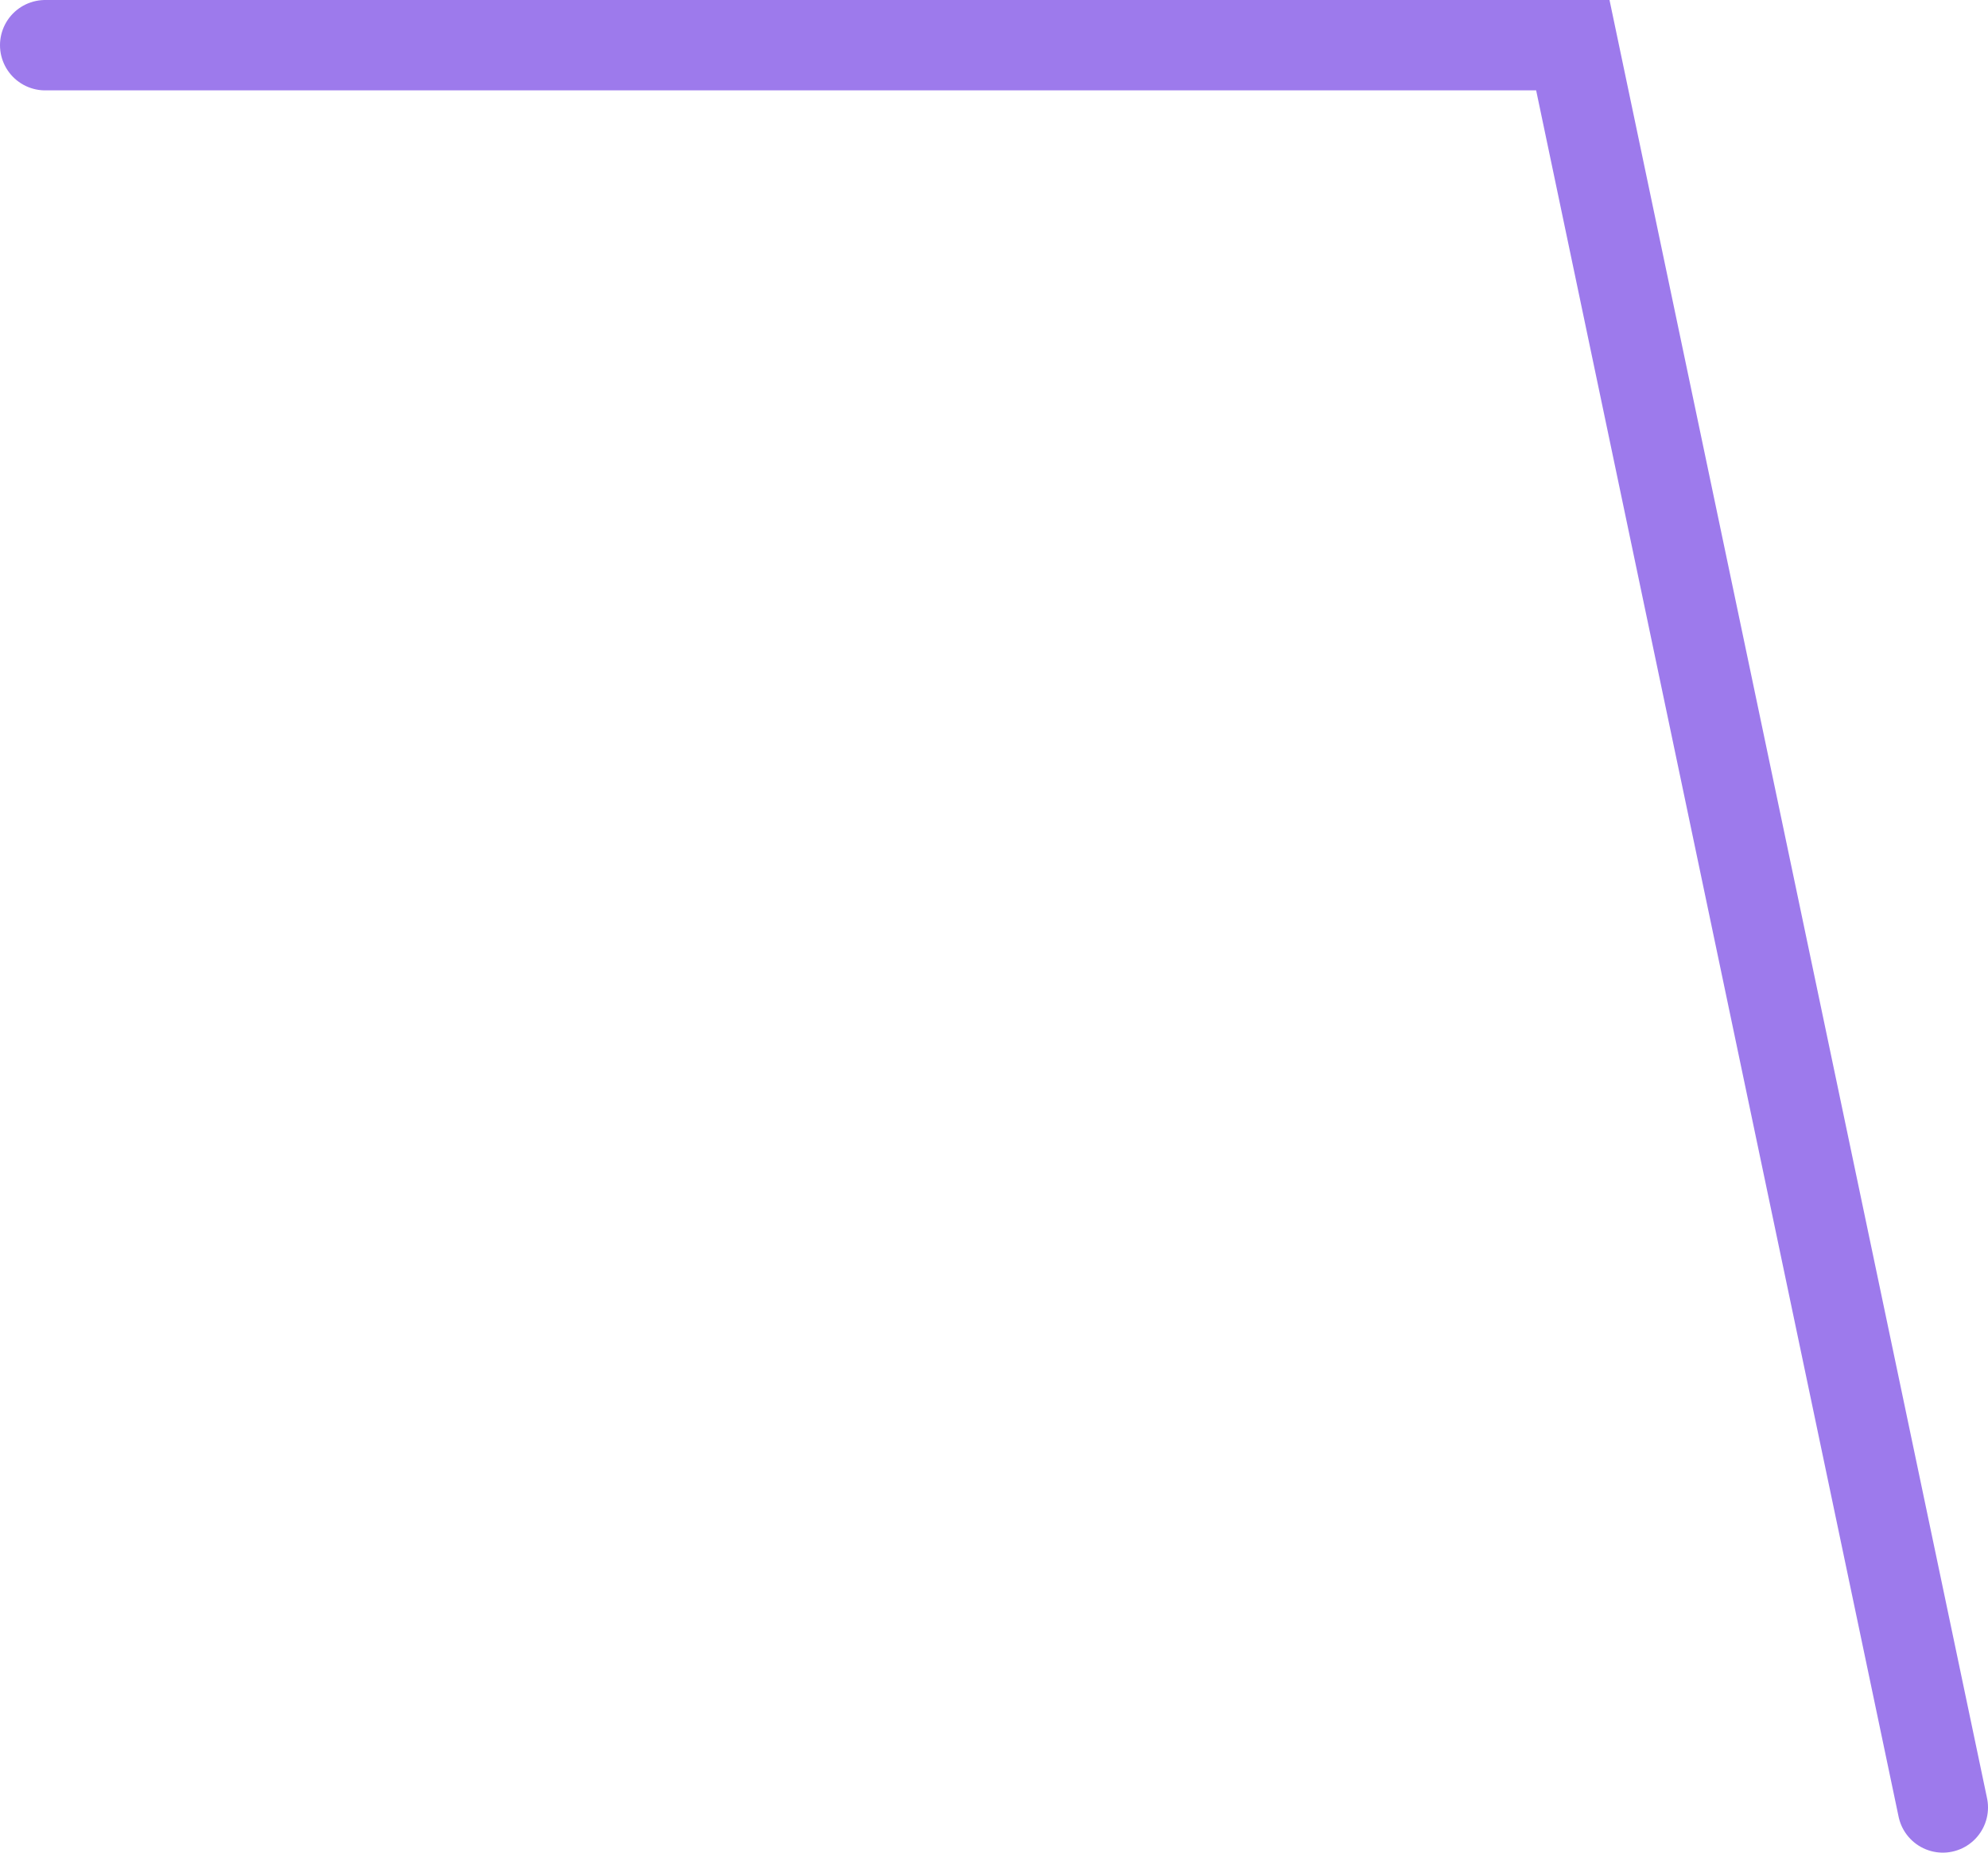 <?xml version="1.0" encoding="UTF-8"?> <svg xmlns="http://www.w3.org/2000/svg" width="44" height="41" viewBox="0 0 44 41" fill="none"> <path d="M1 1H34.811L43 40" stroke="#9D7AEC" stroke-width="2" stroke-linecap="round"></path> </svg> 